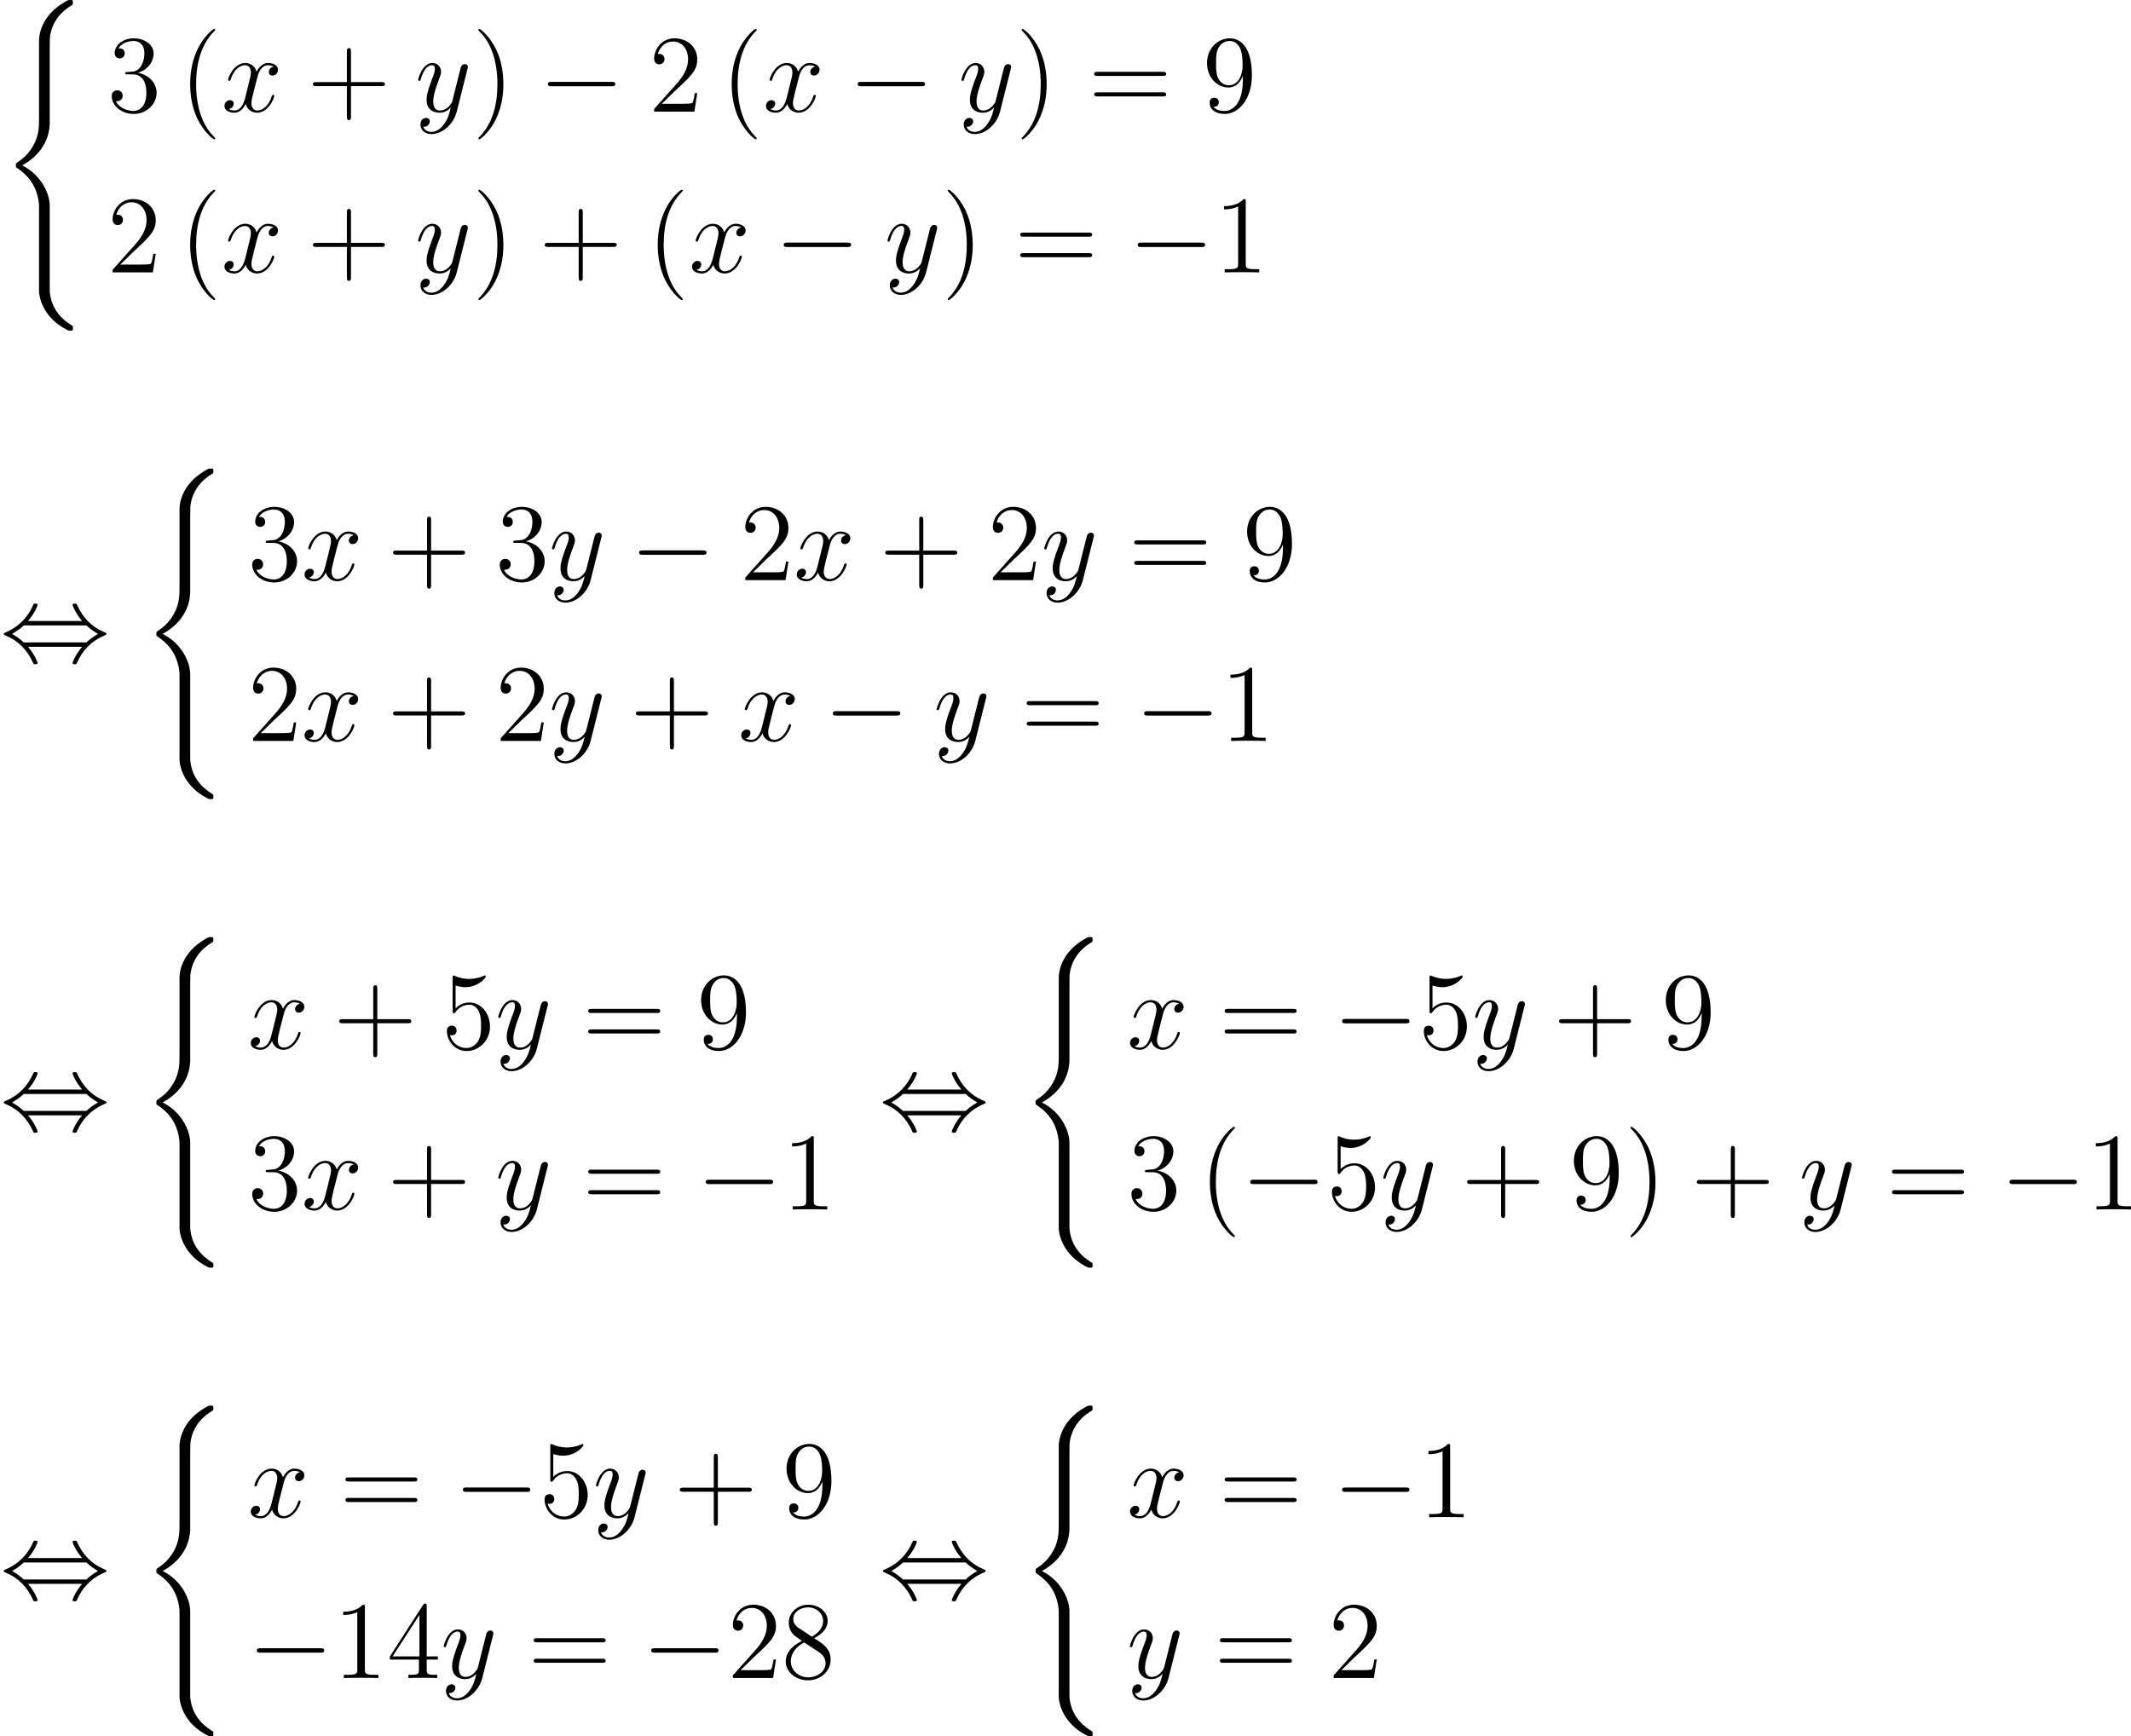 <?xml version='1.0'?>
<!-- This file was generated by dvisvgm 1.14.1 -->
<svg height='188.282pt' version='1.1' viewBox='117.407 66.75 231.047 188.282' width='231.047pt' xmlns='http://www.w3.org/2000/svg' xmlns:xlink='http://www.w3.org/1999/xlink'>
<defs>
<path d='M5.392 21.842C5.392 20.527 4.483 18.507 2.403 17.454C3.694 16.761 5.236 15.362 5.38 13.127L5.392 13.055V4.77C5.392 3.79 5.392 3.575 5.487 3.12C5.703 2.164 6.276 0.98 7.795 0.084C7.89 0.024 7.902 0.012 7.902 -0.203C7.902 -0.466 7.89 -0.478 7.627 -0.478C7.412 -0.478 7.388 -0.478 7.066 -0.287C4.388 1.231 4.232 3.455 4.232 3.873V12.374C4.232 13.234 4.232 14.203 3.61 15.303C3.061 16.283 2.415 16.773 1.901 17.12C1.734 17.227 1.722 17.239 1.722 17.443C1.722 17.658 1.734 17.67 1.829 17.73C2.845 18.399 3.933 19.463 4.196 21.412C4.232 21.675 4.232 21.699 4.232 21.842V31.024C4.232 31.992 4.83 34.001 7.137 35.22C7.412 35.375 7.436 35.375 7.627 35.375C7.89 35.375 7.902 35.363 7.902 35.1C7.902 34.885 7.89 34.873 7.843 34.849C7.329 34.526 5.762 33.582 5.44 31.502C5.392 31.191 5.392 31.167 5.392 31.012V21.842Z' id='g0-40'/>
<path d='M7.878 -2.75C8.082 -2.75 8.297 -2.75 8.297 -2.989S8.082 -3.228 7.878 -3.228H1.411C1.207 -3.228 0.992 -3.228 0.992 -2.989S1.207 -2.75 1.411 -2.75H7.878Z' id='g1-0'/>
<path d='M3.037 -4.388C3.718 -5.165 4.077 -6.037 4.077 -6.133C4.077 -6.276 3.945 -6.276 3.838 -6.276C3.658 -6.276 3.658 -6.265 3.551 -6.025C3.061 -4.926 2.176 -3.826 0.61 -3.156C0.442 -3.084 0.406 -3.072 0.406 -2.989C0.406 -2.965 0.406 -2.941 0.418 -2.917C0.442 -2.893 0.454 -2.881 0.693 -2.774C2.008 -2.224 2.989 -1.207 3.599 0.179C3.646 0.287 3.694 0.299 3.838 0.299C3.945 0.299 4.077 0.299 4.077 0.155C4.077 0.06 3.718 -0.813 3.037 -1.59H8.907C8.225 -0.813 7.867 0.06 7.867 0.155C7.867 0.299 7.998 0.299 8.106 0.299C8.285 0.299 8.285 0.287 8.393 0.048C8.883 -1.052 9.767 -2.152 11.334 -2.821C11.501 -2.893 11.537 -2.905 11.537 -2.989C11.537 -3.013 11.537 -3.037 11.525 -3.061C11.501 -3.084 11.489 -3.096 11.25 -3.204C9.935 -3.754 8.954 -4.77 8.345 -6.157C8.297 -6.265 8.249 -6.276 8.106 -6.276C7.998 -6.276 7.867 -6.276 7.867 -6.133C7.867 -6.037 8.225 -5.165 8.907 -4.388H3.037ZM2.57 -2.068C2.212 -2.415 1.805 -2.702 1.315 -2.989C1.973 -3.371 2.331 -3.67 2.57 -3.909H9.373C9.732 -3.563 10.138 -3.276 10.628 -2.989C9.971 -2.606 9.612 -2.307 9.373 -2.068H2.57Z' id='g1-44'/>
<path d='M3.885 2.905C3.885 2.869 3.885 2.845 3.682 2.642C2.487 1.435 1.817 -0.538 1.817 -2.977C1.817 -5.296 2.379 -7.293 3.766 -8.703C3.885 -8.811 3.885 -8.835 3.885 -8.871C3.885 -8.942 3.826 -8.966 3.778 -8.966C3.622 -8.966 2.642 -8.106 2.056 -6.934C1.447 -5.727 1.172 -4.447 1.172 -2.977C1.172 -1.913 1.339 -0.49 1.961 0.789C2.666 2.224 3.646 3.001 3.778 3.001C3.826 3.001 3.885 2.977 3.885 2.905Z' id='g3-40'/>
<path d='M3.371 -2.977C3.371 -3.885 3.252 -5.368 2.582 -6.755C1.877 -8.189 0.897 -8.966 0.765 -8.966C0.717 -8.966 0.658 -8.942 0.658 -8.871C0.658 -8.835 0.658 -8.811 0.861 -8.608C2.056 -7.4 2.726 -5.428 2.726 -2.989C2.726 -0.669 2.164 1.327 0.777 2.738C0.658 2.845 0.658 2.869 0.658 2.905C0.658 2.977 0.717 3.001 0.765 3.001C0.921 3.001 1.901 2.14 2.487 0.968C3.096 -0.251 3.371 -1.542 3.371 -2.977Z' id='g3-41'/>
<path d='M4.77 -2.762H8.07C8.237 -2.762 8.452 -2.762 8.452 -2.977C8.452 -3.204 8.249 -3.204 8.07 -3.204H4.77V-6.504C4.77 -6.671 4.77 -6.886 4.555 -6.886C4.328 -6.886 4.328 -6.683 4.328 -6.504V-3.204H1.028C0.861 -3.204 0.646 -3.204 0.646 -2.989C0.646 -2.762 0.849 -2.762 1.028 -2.762H4.328V0.538C4.328 0.705 4.328 0.921 4.543 0.921C4.77 0.921 4.77 0.717 4.77 0.538V-2.762Z' id='g3-43'/>
<path d='M3.443 -7.663C3.443 -7.938 3.443 -7.95 3.204 -7.95C2.917 -7.627 2.319 -7.185 1.088 -7.185V-6.838C1.363 -6.838 1.961 -6.838 2.618 -7.149V-0.921C2.618 -0.49 2.582 -0.347 1.53 -0.347H1.16V0C1.482 -0.024 2.642 -0.024 3.037 -0.024S4.579 -0.024 4.902 0V-0.347H4.531C3.479 -0.347 3.443 -0.49 3.443 -0.921V-7.663Z' id='g3-49'/>
<path d='M5.26 -2.008H4.997C4.961 -1.805 4.866 -1.148 4.746 -0.956C4.663 -0.849 3.981 -0.849 3.622 -0.849H1.411C1.734 -1.124 2.463 -1.889 2.774 -2.176C4.591 -3.85 5.26 -4.471 5.26 -5.655C5.26 -7.03 4.172 -7.95 2.786 -7.95S0.586 -6.767 0.586 -5.738C0.586 -5.129 1.112 -5.129 1.148 -5.129C1.399 -5.129 1.71 -5.308 1.71 -5.691C1.71 -6.025 1.482 -6.253 1.148 -6.253C1.04 -6.253 1.016 -6.253 0.98 -6.241C1.207 -7.054 1.853 -7.603 2.63 -7.603C3.646 -7.603 4.268 -6.755 4.268 -5.655C4.268 -4.639 3.682 -3.754 3.001 -2.989L0.586 -0.287V0H4.949L5.26 -2.008Z' id='g3-50'/>
<path d='M2.2 -4.292C1.997 -4.28 1.949 -4.268 1.949 -4.16C1.949 -4.041 2.008 -4.041 2.224 -4.041H2.774C3.79 -4.041 4.244 -3.204 4.244 -2.056C4.244 -0.49 3.431 -0.072 2.845 -0.072C2.271 -0.072 1.291 -0.347 0.944 -1.136C1.327 -1.076 1.674 -1.291 1.674 -1.722C1.674 -2.068 1.423 -2.307 1.088 -2.307C0.801 -2.307 0.49 -2.14 0.49 -1.686C0.49 -0.622 1.554 0.251 2.881 0.251C4.304 0.251 5.356 -0.837 5.356 -2.044C5.356 -3.144 4.471 -4.005 3.324 -4.208C4.364 -4.507 5.033 -5.38 5.033 -6.312C5.033 -7.257 4.053 -7.95 2.893 -7.95C1.698 -7.95 0.813 -7.221 0.813 -6.348C0.813 -5.87 1.184 -5.774 1.363 -5.774C1.614 -5.774 1.901 -5.954 1.901 -6.312C1.901 -6.695 1.614 -6.862 1.351 -6.862C1.279 -6.862 1.255 -6.862 1.219 -6.85C1.674 -7.663 2.798 -7.663 2.857 -7.663C3.252 -7.663 4.029 -7.484 4.029 -6.312C4.029 -6.085 3.993 -5.416 3.646 -4.902C3.288 -4.376 2.881 -4.34 2.558 -4.328L2.2 -4.292Z' id='g3-51'/>
<path d='M4.316 -7.783C4.316 -8.01 4.316 -8.07 4.148 -8.07C4.053 -8.07 4.017 -8.07 3.921 -7.926L0.323 -2.343V-1.997H3.467V-0.909C3.467 -0.466 3.443 -0.347 2.57 -0.347H2.331V0C2.606 -0.024 3.551 -0.024 3.885 -0.024S5.177 -0.024 5.452 0V-0.347H5.212C4.352 -0.347 4.316 -0.466 4.316 -0.909V-1.997H5.523V-2.343H4.316V-7.783ZM3.527 -6.85V-2.343H0.622L3.527 -6.85Z' id='g3-52'/>
<path d='M1.53 -6.85C2.044 -6.683 2.463 -6.671 2.594 -6.671C3.945 -6.671 4.806 -7.663 4.806 -7.831C4.806 -7.878 4.782 -7.938 4.71 -7.938C4.686 -7.938 4.663 -7.938 4.555 -7.89C3.885 -7.603 3.312 -7.568 3.001 -7.568C2.212 -7.568 1.65 -7.807 1.423 -7.902C1.339 -7.938 1.315 -7.938 1.303 -7.938C1.207 -7.938 1.207 -7.867 1.207 -7.675V-4.125C1.207 -3.909 1.207 -3.838 1.351 -3.838C1.411 -3.838 1.423 -3.85 1.542 -3.993C1.877 -4.483 2.439 -4.77 3.037 -4.77C3.67 -4.77 3.981 -4.184 4.077 -3.981C4.28 -3.515 4.292 -2.929 4.292 -2.475S4.292 -1.339 3.957 -0.801C3.694 -0.371 3.228 -0.072 2.702 -0.072C1.913 -0.072 1.136 -0.61 0.921 -1.482C0.98 -1.459 1.052 -1.447 1.112 -1.447C1.315 -1.447 1.638 -1.566 1.638 -1.973C1.638 -2.307 1.411 -2.499 1.112 -2.499C0.897 -2.499 0.586 -2.391 0.586 -1.925C0.586 -0.909 1.399 0.251 2.726 0.251C4.077 0.251 5.26 -0.885 5.26 -2.403C5.26 -3.826 4.304 -5.009 3.049 -5.009C2.367 -5.009 1.841 -4.71 1.53 -4.376V-6.85Z' id='g3-53'/>
<path d='M3.563 -4.316C4.16 -4.639 5.033 -5.189 5.033 -6.193C5.033 -7.233 4.029 -7.95 2.929 -7.95C1.745 -7.95 0.813 -7.077 0.813 -5.99C0.813 -5.583 0.933 -5.177 1.267 -4.77C1.399 -4.615 1.411 -4.603 2.248 -4.017C1.088 -3.479 0.49 -2.678 0.49 -1.805C0.49 -0.538 1.698 0.251 2.917 0.251C4.244 0.251 5.356 -0.729 5.356 -1.985C5.356 -3.204 4.495 -3.742 3.563 -4.316ZM1.937 -5.392C1.781 -5.499 1.303 -5.81 1.303 -6.396C1.303 -7.173 2.116 -7.663 2.917 -7.663C3.778 -7.663 4.543 -7.042 4.543 -6.181C4.543 -5.452 4.017 -4.866 3.324 -4.483L1.937 -5.392ZM2.499 -3.85L3.945 -2.905C4.256 -2.702 4.806 -2.331 4.806 -1.602C4.806 -0.693 3.885 -0.072 2.929 -0.072C1.913 -0.072 1.04 -0.813 1.04 -1.805C1.04 -2.738 1.722 -3.491 2.499 -3.85Z' id='g3-56'/>
<path d='M4.376 -3.479C4.376 -0.658 3.12 -0.072 2.403 -0.072C2.116 -0.072 1.482 -0.108 1.184 -0.526H1.255C1.339 -0.502 1.769 -0.574 1.769 -1.016C1.769 -1.279 1.59 -1.506 1.279 -1.506S0.777 -1.303 0.777 -0.992C0.777 -0.251 1.375 0.251 2.415 0.251C3.909 0.251 5.356 -1.339 5.356 -3.933C5.356 -7.149 4.017 -7.95 2.965 -7.95C1.65 -7.95 0.49 -6.85 0.49 -5.272S1.602 -2.618 2.798 -2.618C3.682 -2.618 4.136 -3.264 4.376 -3.873V-3.479ZM2.845 -2.857C2.092 -2.857 1.769 -3.467 1.662 -3.694C1.47 -4.148 1.47 -4.722 1.47 -5.26C1.47 -5.93 1.47 -6.504 1.781 -6.994C1.997 -7.317 2.319 -7.663 2.965 -7.663C3.646 -7.663 3.993 -7.066 4.113 -6.791C4.352 -6.205 4.352 -5.189 4.352 -5.009C4.352 -4.005 3.897 -2.857 2.845 -2.857Z' id='g3-57'/>
<path d='M8.07 -3.873C8.237 -3.873 8.452 -3.873 8.452 -4.089C8.452 -4.316 8.249 -4.316 8.07 -4.316H1.028C0.861 -4.316 0.646 -4.316 0.646 -4.101C0.646 -3.873 0.849 -3.873 1.028 -3.873H8.07ZM8.07 -1.65C8.237 -1.65 8.452 -1.65 8.452 -1.865C8.452 -2.092 8.249 -2.092 8.07 -2.092H1.028C0.861 -2.092 0.646 -2.092 0.646 -1.877C0.646 -1.65 0.849 -1.65 1.028 -1.65H8.07Z' id='g3-61'/>
<path d='M5.667 -4.878C5.284 -4.806 5.141 -4.519 5.141 -4.292C5.141 -4.005 5.368 -3.909 5.535 -3.909C5.894 -3.909 6.145 -4.22 6.145 -4.543C6.145 -5.045 5.571 -5.272 5.069 -5.272C4.34 -5.272 3.933 -4.555 3.826 -4.328C3.551 -5.224 2.809 -5.272 2.594 -5.272C1.375 -5.272 0.729 -3.706 0.729 -3.443C0.729 -3.395 0.777 -3.335 0.861 -3.335C0.956 -3.335 0.98 -3.407 1.004 -3.455C1.411 -4.782 2.212 -5.033 2.558 -5.033C3.096 -5.033 3.204 -4.531 3.204 -4.244C3.204 -3.981 3.132 -3.706 2.989 -3.132L2.582 -1.494C2.403 -0.777 2.056 -0.12 1.423 -0.12C1.363 -0.12 1.064 -0.12 0.813 -0.275C1.243 -0.359 1.339 -0.717 1.339 -0.861C1.339 -1.1 1.16 -1.243 0.933 -1.243C0.646 -1.243 0.335 -0.992 0.335 -0.61C0.335 -0.108 0.897 0.12 1.411 0.12C1.985 0.12 2.391 -0.335 2.642 -0.825C2.833 -0.12 3.431 0.12 3.873 0.12C5.093 0.12 5.738 -1.447 5.738 -1.71C5.738 -1.769 5.691 -1.817 5.619 -1.817C5.511 -1.817 5.499 -1.757 5.464 -1.662C5.141 -0.61 4.447 -0.12 3.909 -0.12C3.491 -0.12 3.264 -0.43 3.264 -0.921C3.264 -1.184 3.312 -1.375 3.503 -2.164L3.921 -3.79C4.101 -4.507 4.507 -5.033 5.057 -5.033C5.081 -5.033 5.416 -5.033 5.667 -4.878Z' id='g2-120'/>
<path d='M3.144 1.339C2.821 1.793 2.355 2.2 1.769 2.2C1.626 2.2 1.052 2.176 0.873 1.626C0.909 1.638 0.968 1.638 0.992 1.638C1.351 1.638 1.59 1.327 1.59 1.052S1.363 0.681 1.184 0.681C0.992 0.681 0.574 0.825 0.574 1.411C0.574 2.02 1.088 2.439 1.769 2.439C2.965 2.439 4.172 1.339 4.507 0.012L5.679 -4.651C5.691 -4.71 5.715 -4.782 5.715 -4.854C5.715 -5.033 5.571 -5.153 5.392 -5.153C5.284 -5.153 5.033 -5.105 4.937 -4.746L4.053 -1.231C3.993 -1.016 3.993 -0.992 3.897 -0.861C3.658 -0.526 3.264 -0.12 2.69 -0.12C2.02 -0.12 1.961 -0.777 1.961 -1.1C1.961 -1.781 2.283 -2.702 2.606 -3.563C2.738 -3.909 2.809 -4.077 2.809 -4.316C2.809 -4.818 2.451 -5.272 1.865 -5.272C0.765 -5.272 0.323 -3.539 0.323 -3.443C0.323 -3.395 0.371 -3.335 0.454 -3.335C0.562 -3.335 0.574 -3.383 0.622 -3.551C0.909 -4.555 1.363 -5.033 1.829 -5.033C1.937 -5.033 2.14 -5.033 2.14 -4.639C2.14 -4.328 2.008 -3.981 1.829 -3.527C1.243 -1.961 1.243 -1.566 1.243 -1.279C1.243 -0.143 2.056 0.12 2.654 0.12C3.001 0.12 3.431 0.012 3.85 -0.43L3.862 -0.418C3.682 0.287 3.563 0.753 3.144 1.339Z' id='g2-121'/>
</defs>
<g id='page1'>
<use x='117.407' xlink:href='#g0-40' y='67.228'/>
<use x='129.031' xlink:href='#g3-51' y='78.854'/>
<use x='136.854' xlink:href='#g3-40' y='78.854'/>
<use x='141.406' xlink:href='#g2-120' y='78.854'/>
<use x='150.69' xlink:href='#g3-43' y='78.854'/>
<use x='162.418' xlink:href='#g2-121' y='78.854'/>
<use x='168.613' xlink:href='#g3-41' y='78.854'/>
<use x='175.822' xlink:href='#g1-0' y='78.854'/>
<use x='187.743' xlink:href='#g3-50' y='78.854'/>
<use x='195.566' xlink:href='#g3-40' y='78.854'/>
<use x='200.119' xlink:href='#g2-120' y='78.854'/>
<use x='209.402' xlink:href='#g1-0' y='78.854'/>
<use x='221.323' xlink:href='#g2-121' y='78.854'/>
<use x='227.519' xlink:href='#g3-41' y='78.854'/>
<use x='235.392' xlink:href='#g3-61' y='78.854'/>
<use x='247.784' xlink:href='#g3-57' y='78.854'/>
<use x='129.031' xlink:href='#g3-50' y='96.289'/>
<use x='136.854' xlink:href='#g3-40' y='96.289'/>
<use x='141.406' xlink:href='#g2-120' y='96.289'/>
<use x='150.69' xlink:href='#g3-43' y='96.289'/>
<use x='162.418' xlink:href='#g2-121' y='96.289'/>
<use x='168.613' xlink:href='#g3-41' y='96.289'/>
<use x='175.822' xlink:href='#g3-43' y='96.289'/>
<use x='187.549' xlink:href='#g3-40' y='96.289'/>
<use x='192.102' xlink:href='#g2-120' y='96.289'/>
<use x='201.386' xlink:href='#g1-0' y='96.289'/>
<use x='213.306' xlink:href='#g2-121' y='96.289'/>
<use x='219.502' xlink:href='#g3-41' y='96.289'/>
<use x='227.375' xlink:href='#g3-61' y='96.289'/>
<use x='239.767' xlink:href='#g1-0' y='96.289'/>
<use x='249.031' xlink:href='#g3-49' y='96.289'/>
<use x='117.407' xlink:href='#g1-44' y='138.481'/>
<use x='132.639' xlink:href='#g0-40' y='118.037'/>
<use x='144.262' xlink:href='#g3-51' y='129.664'/>
<use x='150.093' xlink:href='#g2-120' y='129.664'/>
<use x='159.377' xlink:href='#g3-43' y='129.664'/>
<use x='171.104' xlink:href='#g3-51' y='129.664'/>
<use x='176.935' xlink:href='#g2-121' y='129.664'/>
<use x='185.707' xlink:href='#g1-0' y='129.664'/>
<use x='197.628' xlink:href='#g3-50' y='129.664'/>
<use x='203.459' xlink:href='#g2-120' y='129.664'/>
<use x='212.743' xlink:href='#g3-43' y='129.664'/>
<use x='224.47' xlink:href='#g3-50' y='129.664'/>
<use x='230.301' xlink:href='#g2-121' y='129.664'/>
<use x='239.737' xlink:href='#g3-61' y='129.664'/>
<use x='252.129' xlink:href='#g3-57' y='129.664'/>
<use x='144.262' xlink:href='#g3-50' y='147.099'/>
<use x='150.093' xlink:href='#g2-120' y='147.099'/>
<use x='159.377' xlink:href='#g3-43' y='147.099'/>
<use x='171.104' xlink:href='#g3-50' y='147.099'/>
<use x='176.935' xlink:href='#g2-121' y='147.099'/>
<use x='185.707' xlink:href='#g3-43' y='147.099'/>
<use x='197.435' xlink:href='#g2-120' y='147.099'/>
<use x='206.719' xlink:href='#g1-0' y='147.099'/>
<use x='218.639' xlink:href='#g2-121' y='147.099'/>
<use x='228.075' xlink:href='#g3-61' y='147.099'/>
<use x='240.467' xlink:href='#g1-0' y='147.099'/>
<use x='249.73' xlink:href='#g3-49' y='147.099'/>
<use x='117.407' xlink:href='#g1-44' y='189.291'/>
<use x='132.639' xlink:href='#g0-40' y='168.847'/>
<use x='144.262' xlink:href='#g2-120' y='180.474'/>
<use x='153.546' xlink:href='#g3-43' y='180.474'/>
<use x='165.273' xlink:href='#g3-53' y='180.474'/>
<use x='171.104' xlink:href='#g2-121' y='180.474'/>
<use x='180.54' xlink:href='#g3-61' y='180.474'/>
<use x='192.932' xlink:href='#g3-57' y='180.474'/>
<use x='144.262' xlink:href='#g3-51' y='197.908'/>
<use x='150.093' xlink:href='#g2-120' y='197.908'/>
<use x='159.377' xlink:href='#g3-43' y='197.908'/>
<use x='171.104' xlink:href='#g2-121' y='197.908'/>
<use x='180.54' xlink:href='#g3-61' y='197.908'/>
<use x='192.932' xlink:href='#g1-0' y='197.908'/>
<use x='202.196' xlink:href='#g3-49' y='197.908'/>
<use x='212.736' xlink:href='#g1-44' y='189.291'/>
<use x='227.967' xlink:href='#g0-40' y='168.847'/>
<use x='239.59' xlink:href='#g2-120' y='180.474'/>
<use x='249.538' xlink:href='#g3-61' y='180.474'/>
<use x='261.93' xlink:href='#g1-0' y='180.474'/>
<use x='271.193' xlink:href='#g3-53' y='180.474'/>
<use x='277.025' xlink:href='#g2-121' y='180.474'/>
<use x='285.797' xlink:href='#g3-43' y='180.474'/>
<use x='297.524' xlink:href='#g3-57' y='180.474'/>
<use x='239.59' xlink:href='#g3-51' y='197.908'/>
<use x='247.414' xlink:href='#g3-40' y='197.908'/>
<use x='251.966' xlink:href='#g1-0' y='197.908'/>
<use x='261.23' xlink:href='#g3-53' y='197.908'/>
<use x='267.061' xlink:href='#g2-121' y='197.908'/>
<use x='275.833' xlink:href='#g3-43' y='197.908'/>
<use x='287.56' xlink:href='#g3-57' y='197.908'/>
<use x='293.525' xlink:href='#g3-41' y='197.908'/>
<use x='300.734' xlink:href='#g3-43' y='197.908'/>
<use x='312.461' xlink:href='#g2-121' y='197.908'/>
<use x='321.898' xlink:href='#g3-61' y='197.908'/>
<use x='334.289' xlink:href='#g1-0' y='197.908'/>
<use x='343.553' xlink:href='#g3-49' y='197.908'/>
<use x='117.407' xlink:href='#g1-44' y='240.1'/>
<use x='132.639' xlink:href='#g0-40' y='219.657'/>
<use x='144.262' xlink:href='#g2-120' y='231.283'/>
<use x='154.21' xlink:href='#g3-61' y='231.283'/>
<use x='166.601' xlink:href='#g1-0' y='231.283'/>
<use x='175.865' xlink:href='#g3-53' y='231.283'/>
<use x='181.696' xlink:href='#g2-121' y='231.283'/>
<use x='190.468' xlink:href='#g3-43' y='231.283'/>
<use x='202.196' xlink:href='#g3-57' y='231.283'/>
<use x='144.262' xlink:href='#g1-0' y='248.718'/>
<use x='153.526' xlink:href='#g3-49' y='248.718'/>
<use x='159.357' xlink:href='#g3-52' y='248.718'/>
<use x='165.188' xlink:href='#g2-121' y='248.718'/>
<use x='174.624' xlink:href='#g3-61' y='248.718'/>
<use x='187.016' xlink:href='#g1-0' y='248.718'/>
<use x='196.279' xlink:href='#g3-50' y='248.718'/>
<use x='202.11' xlink:href='#g3-56' y='248.718'/>
<use x='212.736' xlink:href='#g1-44' y='240.1'/>
<use x='227.967' xlink:href='#g0-40' y='219.657'/>
<use x='239.59' xlink:href='#g2-120' y='231.283'/>
<use x='249.538' xlink:href='#g3-61' y='231.283'/>
<use x='261.93' xlink:href='#g1-0' y='231.283'/>
<use x='271.193' xlink:href='#g3-49' y='231.283'/>
<use x='239.59' xlink:href='#g2-121' y='248.718'/>
<use x='249.026' xlink:href='#g3-61' y='248.718'/>
<use x='261.418' xlink:href='#g3-50' y='248.718'/>
</g>
</svg>

